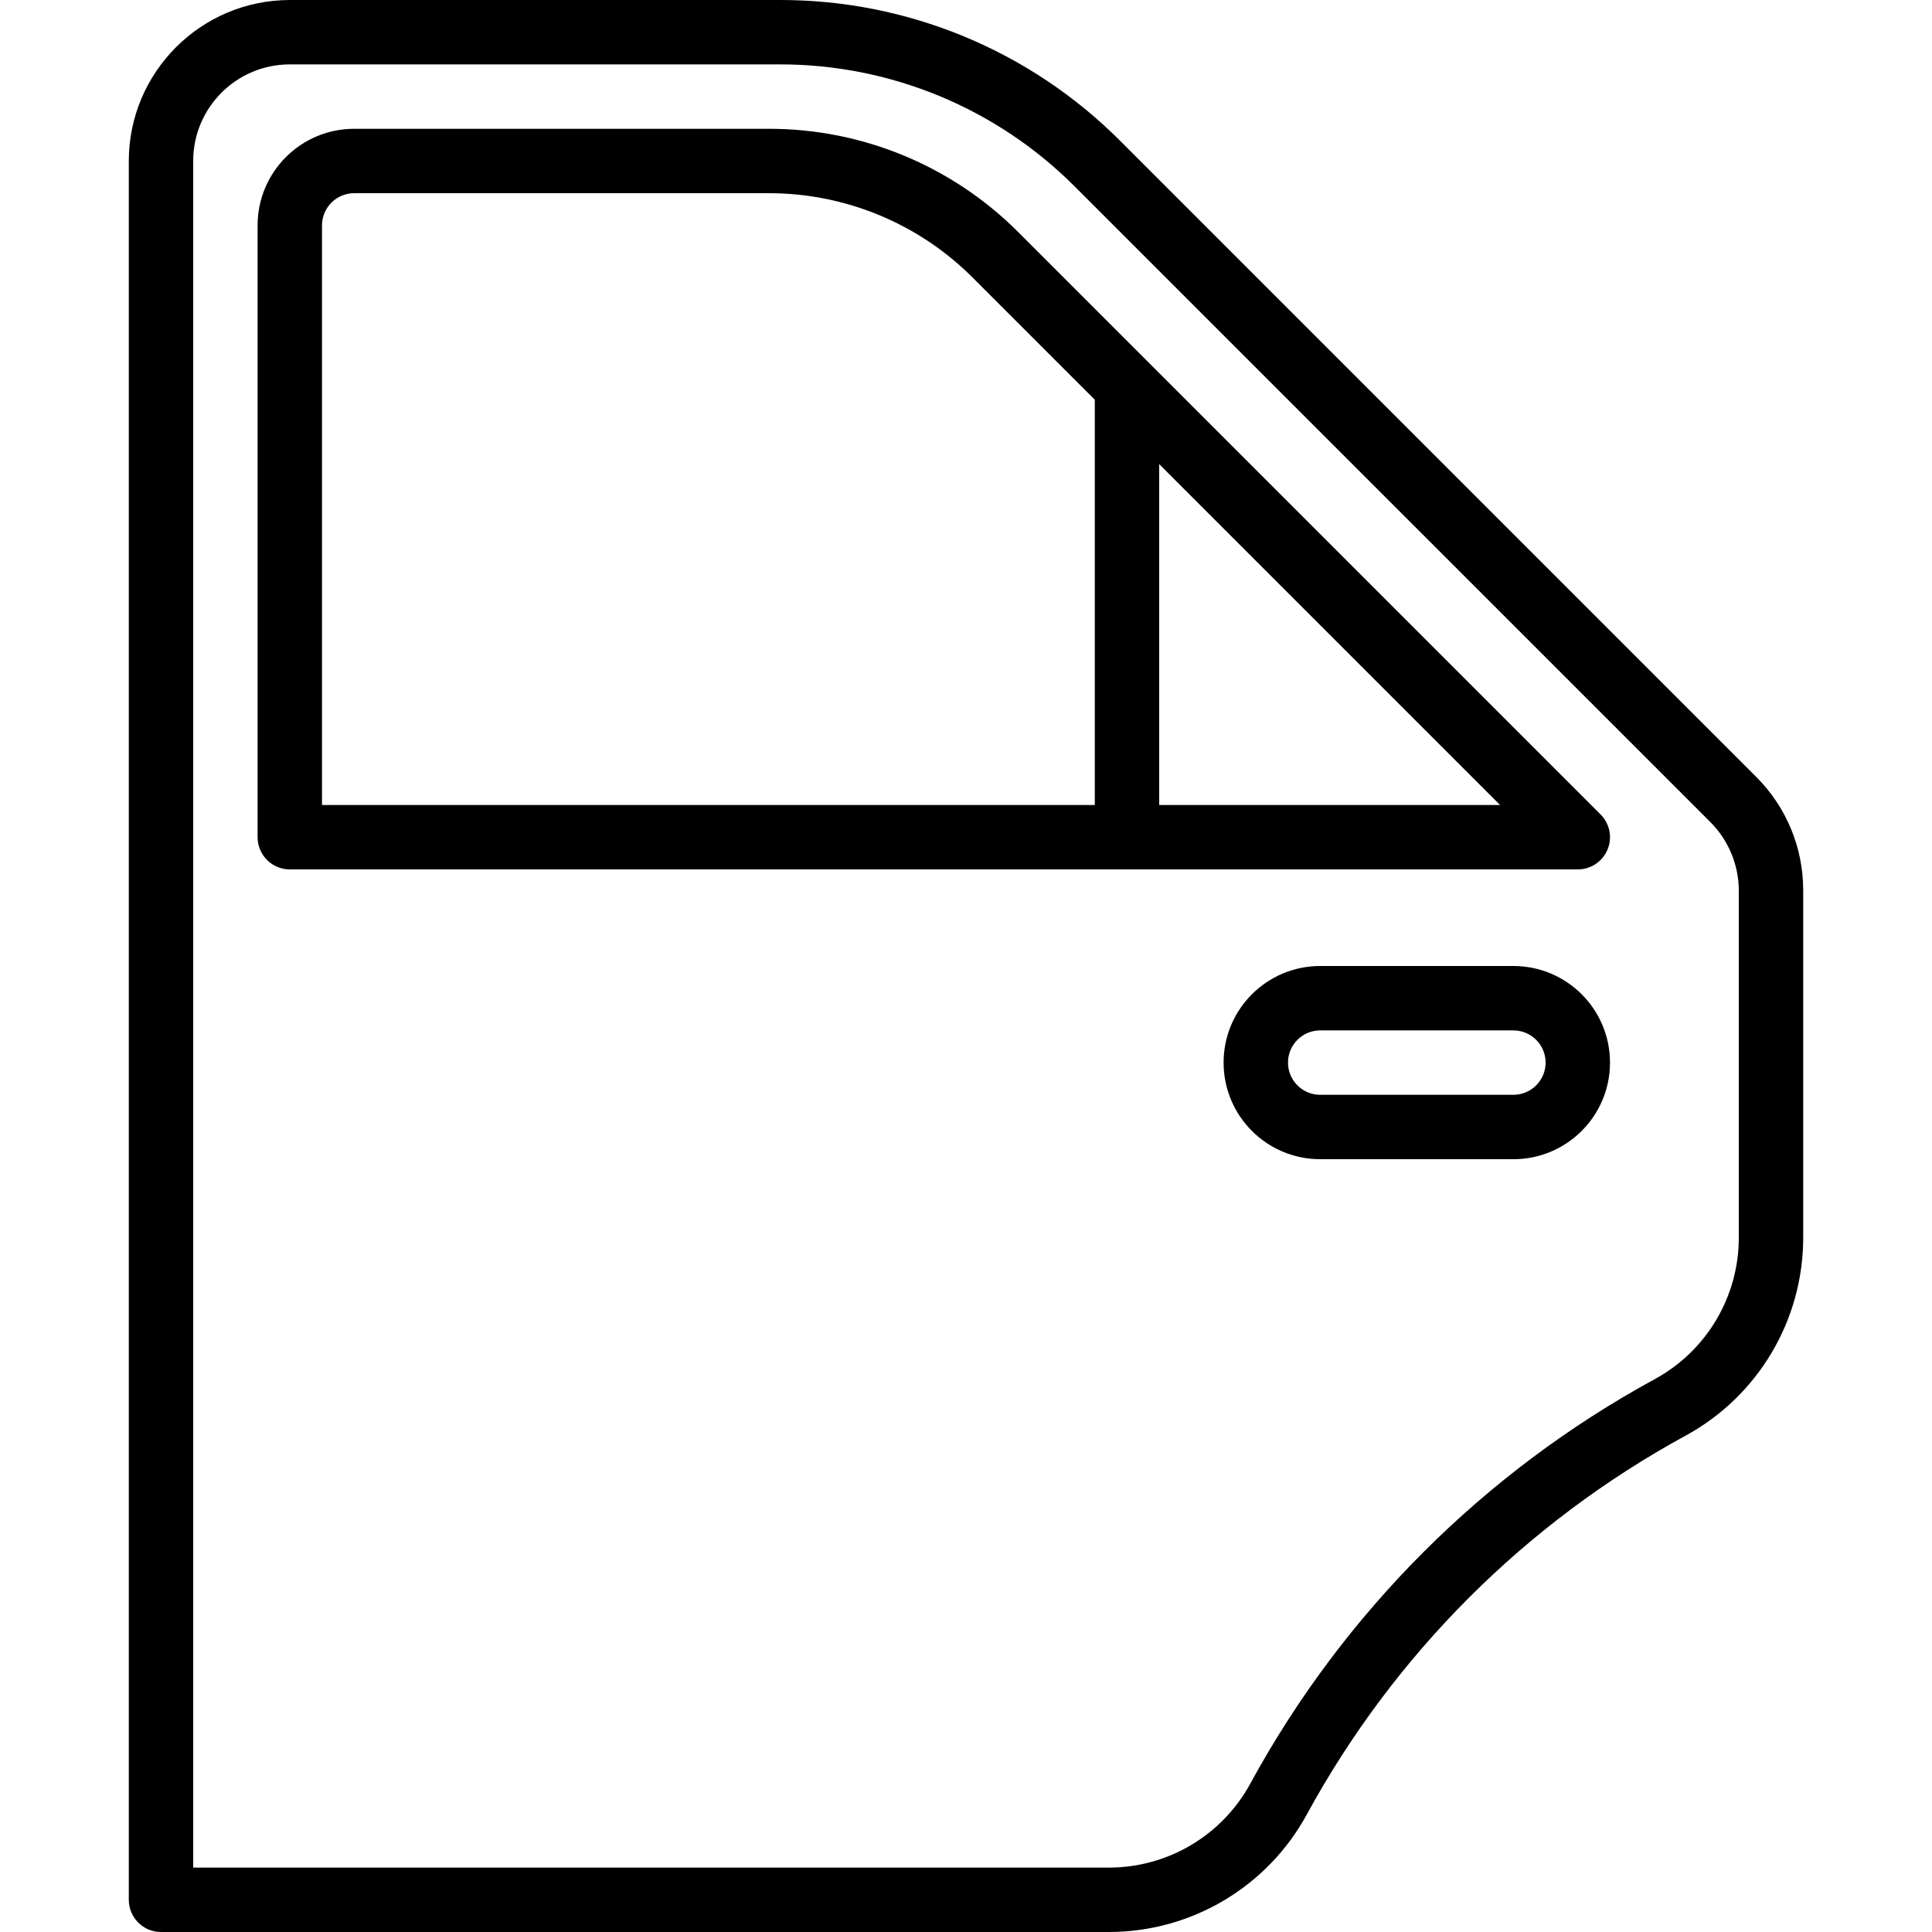 <?xml version="1.0" encoding="iso-8859-1"?>
<!-- Generator: Adobe Illustrator 19.0.0, SVG Export Plug-In . SVG Version: 6.00 Build 0)  -->
<svg version="1.1" id="Capa_1" xmlns="http://www.w3.org/2000/svg" xmlns:xlink="http://www.w3.org/1999/xlink" x="0px" y="0px"
	 viewBox="0 0 480 480" style="enable-background:new 0 0 480 480;" xml:space="preserve">
<g>
	<g>
		<path d="M436.288,192.976L278.464,35.152C256.008,12.569,225.448-0.09,193.6,0H72C49.92,0.027,32.027,17.92,32,40v432
			c0,4.418,3.582,8,8,8h235.504c20.492-0.001,39.347-11.194,49.16-29.184c21.679-39.783,54.369-72.473,94.152-94.152
			c17.99-9.813,29.183-28.668,29.184-49.16v-86.248C448.03,210.644,443.813,200.46,436.288,192.976z M432,307.504
			c0.001,14.64-7.995,28.111-20.848,35.12c-42.483,23.14-77.388,58.045-100.528,100.528c-7.01,12.853-20.48,20.849-35.12,20.848H48
			V40c0-13.255,10.745-24,24-24h121.6c27.599-0.075,54.082,10.895,73.544,30.464l157.832,157.824
			c4.483,4.511,7.007,10.608,7.024,16.968V307.504z"/>
	</g>
</g>
<g>
	<g>
		<path d="M397.656,202.344L253.088,57.776C236.622,41.218,214.216,31.937,190.864,32H88c-13.255,0-24,10.745-24,24v152
			c0,4.418,3.582,8,8,8h320c3.235,0.001,6.153-1.947,7.392-4.936C400.631,208.074,399.945,204.632,397.656,202.344z M272,200H80V56
			c0-4.418,3.582-8,8-8h102.864c19.106-0.052,37.439,7.541,50.912,21.088L272,99.312V200z M288,200v-84.688L372.688,200H288z"/>
	</g>
</g>
<g>
	<g>
		<path d="M376,240h-48c-13.255,0-24,10.745-24,24c0,13.255,10.745,24,24,24h48c13.255,0,24-10.745,24-24
			C400,250.746,389.255,240,376,240z M376,272h-48c-4.418,0-8-3.582-8-8s3.582-8,8-8h48c4.418,0,8,3.582,8,8S380.418,272,376,272z"
			/>
	</g>
</g>
<g>
</g>
<g>
</g>
<g>
</g>
<g>
</g>
<g>
</g>
<g>
</g>
<g>
</g>
<g>
</g>
<g>
</g>
<g>
</g>
<g>
</g>
<g>
</g>
<g>
</g>
<g>
</g>
<g>
</g>
</svg>
